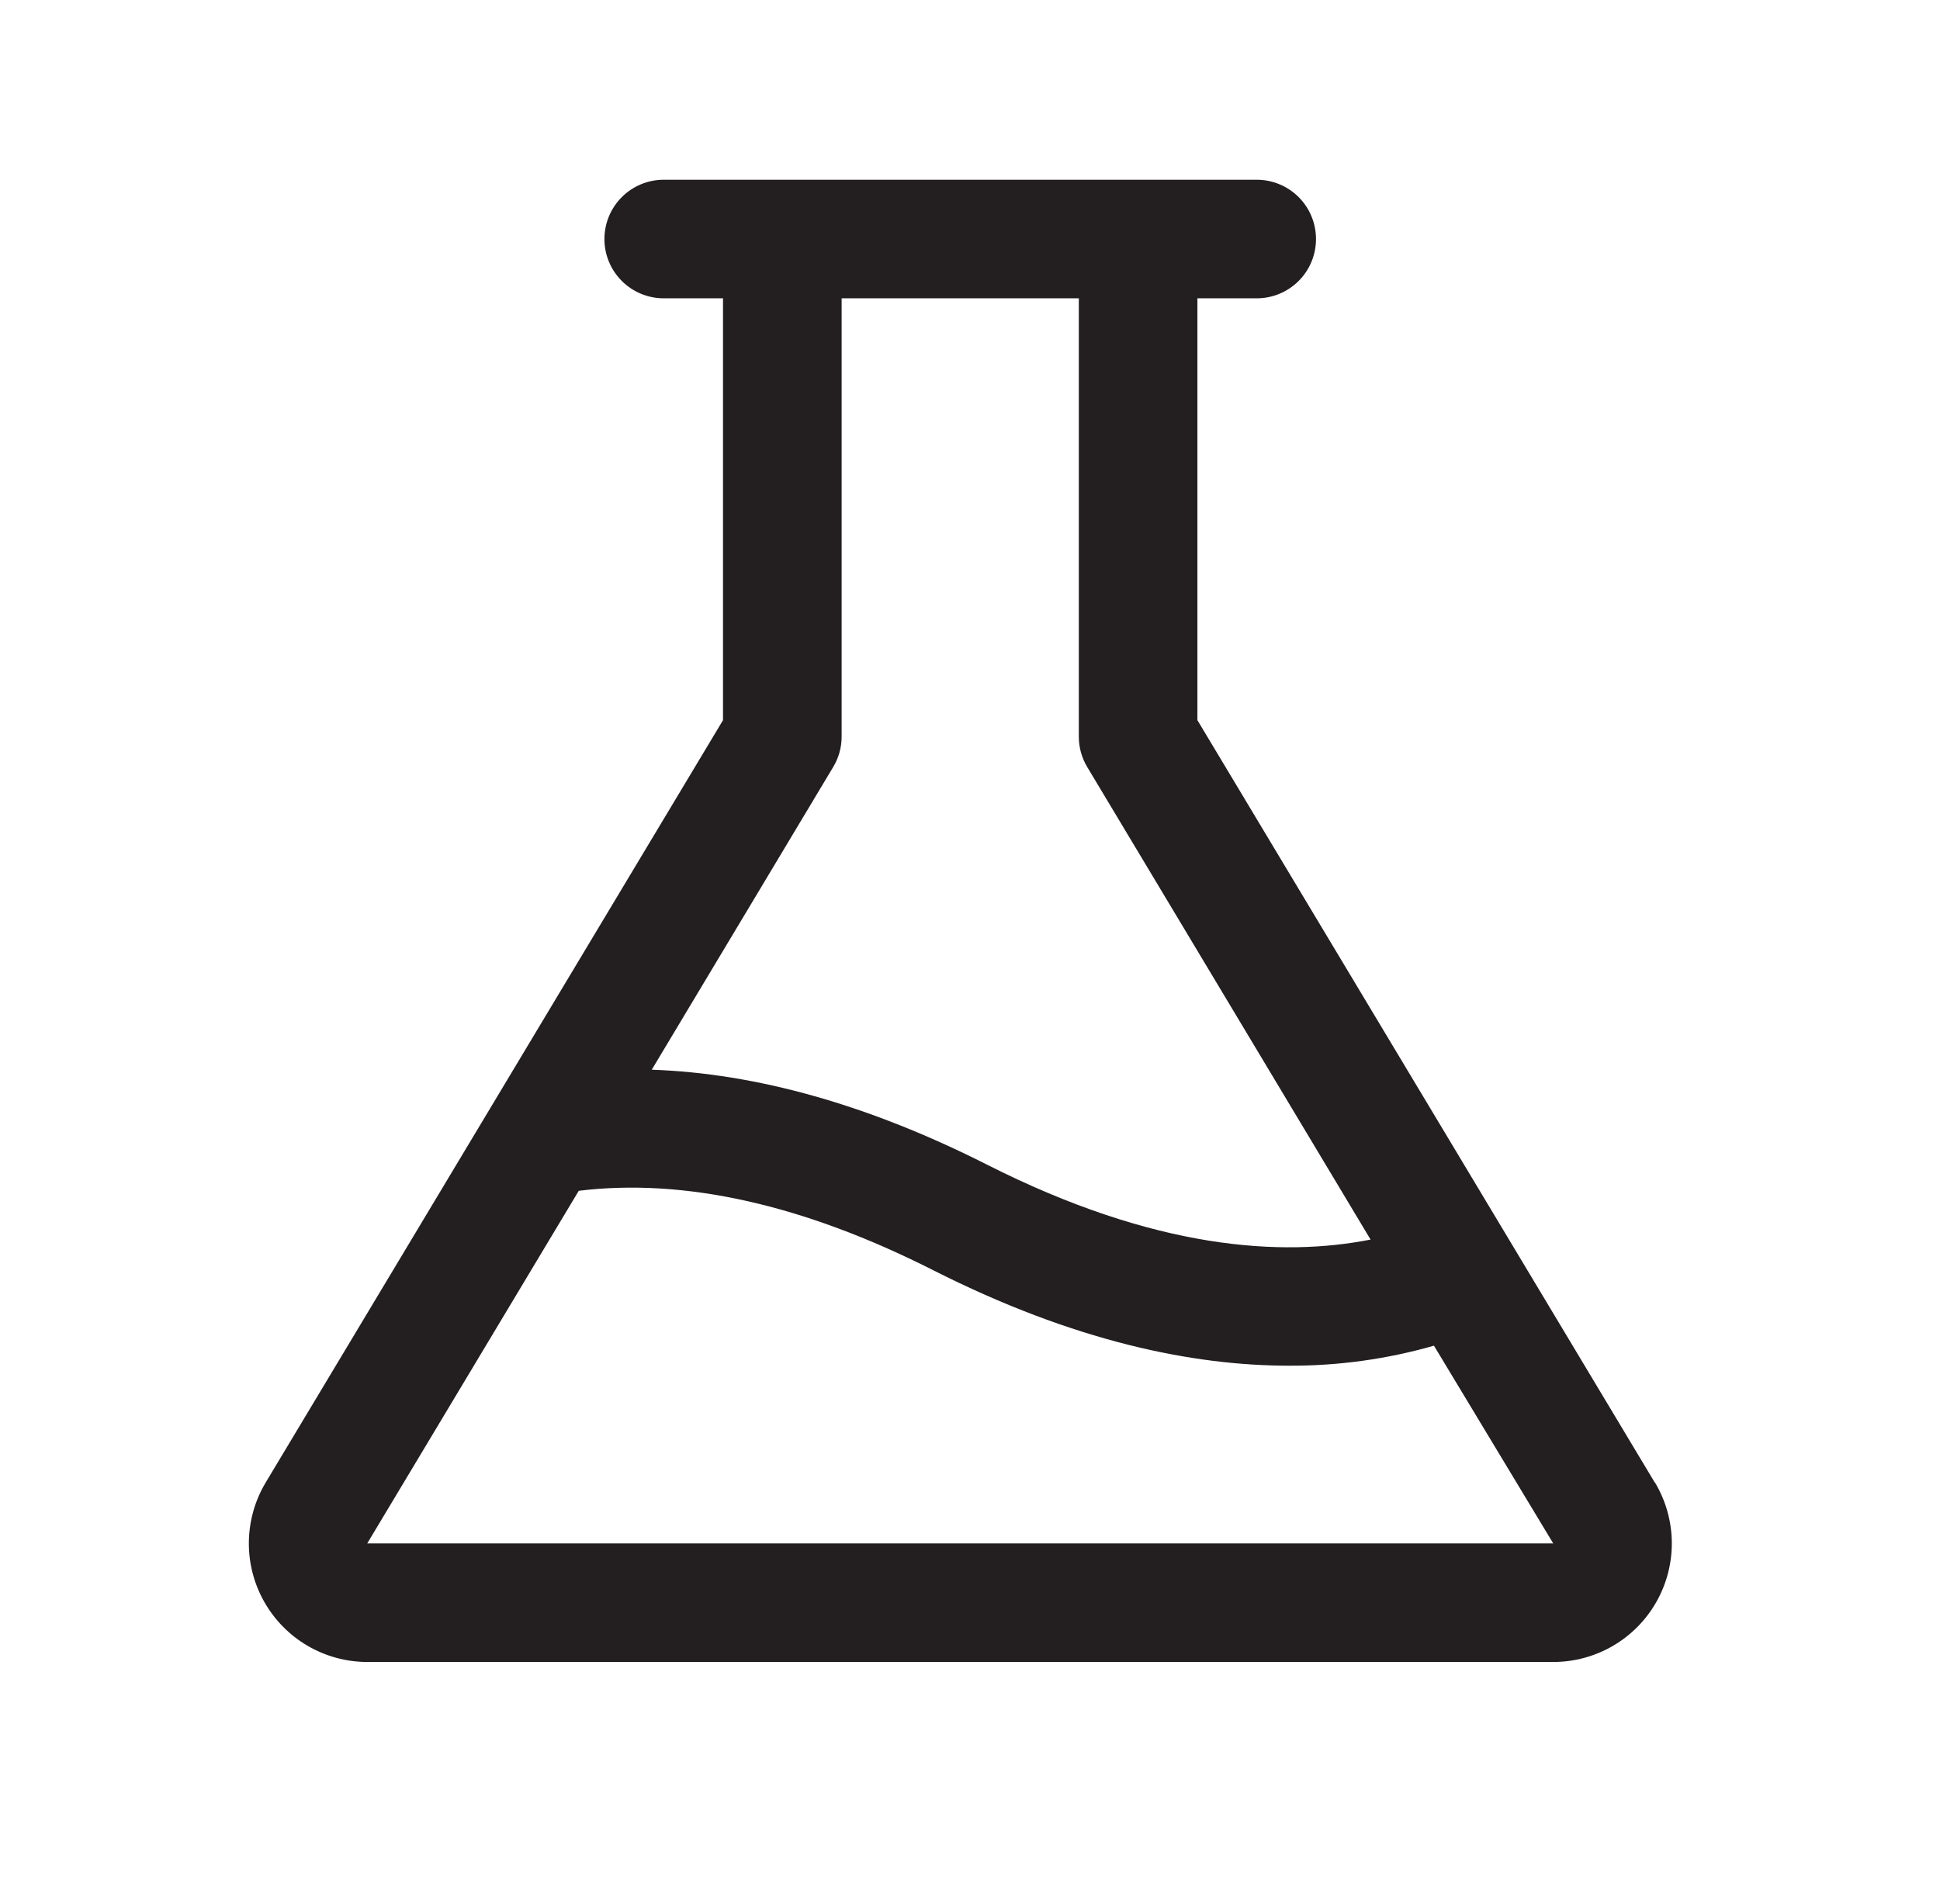 <svg width="54" height="53" viewBox="0 0 54 53" fill="none" xmlns="http://www.w3.org/2000/svg">
<path d="M46.059 41.27L33.33 20.049V8.305H34.981C35.419 8.305 35.838 8.131 36.148 7.822C36.458 7.512 36.631 7.092 36.631 6.655C36.631 6.217 36.458 5.797 36.148 5.487C35.838 5.178 35.419 5.004 34.981 5.004H18.475C18.037 5.004 17.617 5.178 17.308 5.487C16.998 5.797 16.824 6.217 16.824 6.655C16.824 7.092 16.998 7.512 17.308 7.822C17.617 8.131 18.037 8.305 18.475 8.305H20.125V20.049L7.397 41.27C7.097 41.77 6.935 42.342 6.927 42.925C6.919 43.509 7.067 44.084 7.354 44.592C7.641 45.1 8.058 45.523 8.561 45.818C9.065 46.112 9.638 46.268 10.222 46.269H43.234C43.818 46.269 44.392 46.114 44.896 45.82C45.401 45.526 45.819 45.103 46.106 44.595C46.394 44.086 46.542 43.511 46.535 42.927C46.527 42.343 46.365 41.771 46.065 41.27H46.059ZM23.191 21.355C23.346 21.099 23.427 20.806 23.427 20.507V8.305H30.029V20.507C30.028 20.806 30.11 21.099 30.264 21.355L38.15 34.509C35.674 34.998 32.152 34.791 27.473 32.423C24.19 30.762 21.066 29.881 18.142 29.78L23.191 21.355ZM10.222 42.968L16.11 33.151C19.05 32.792 22.364 33.533 25.977 35.363C29.897 37.346 33.198 38.02 35.88 38.02C37.245 38.026 38.603 37.839 39.914 37.463L43.234 42.968H10.222Z" fill="#231F20"/>
</svg>

